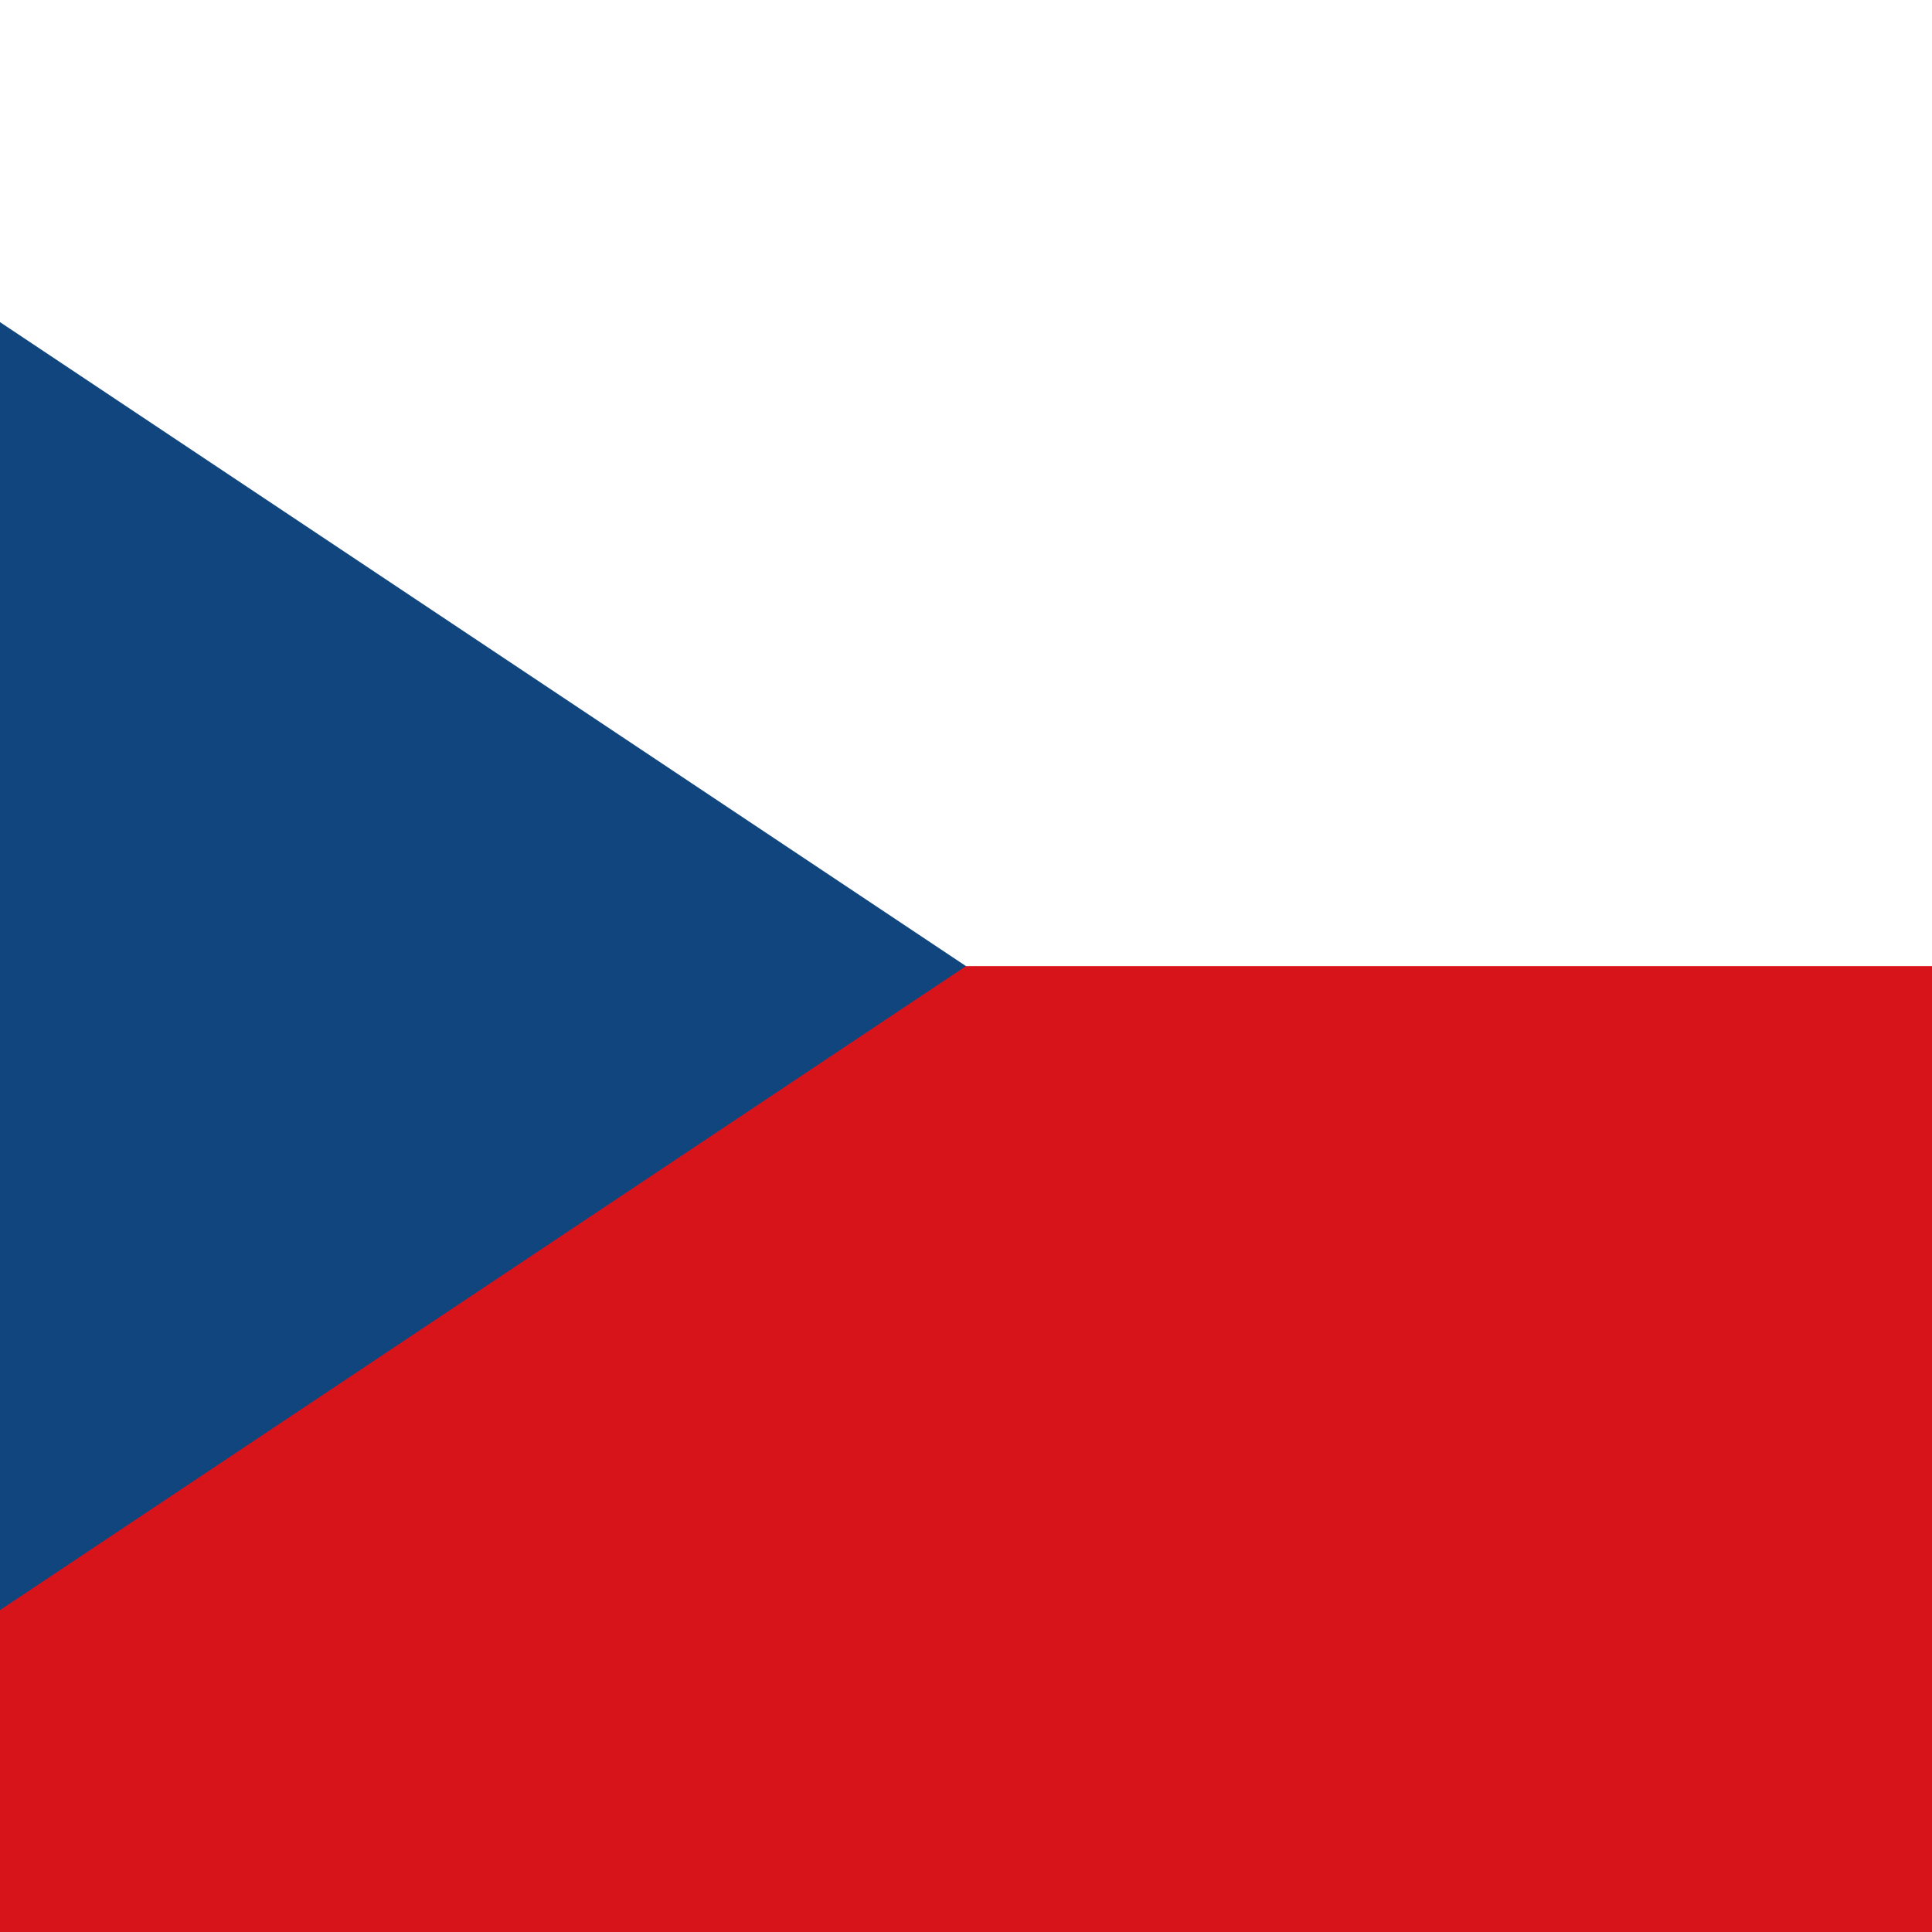 <svg width="48" height="48" viewBox="0 0 48 48" fill="none" xmlns="http://www.w3.org/2000/svg">
<rect x="0" y="0" width="48" height="48" fill="#808080" stroke="none"/>
<g clip-path="url(#clip0_10763_23846)">
<path d="M61 -0.664H-13V48.669H61V-0.664Z" fill="#D7141A"/>
<path d="M61 -0.664H-13V24.003H61V-0.664Z" fill="white"/>
<path d="M24 24.003L-13 -0.664V48.669L24 24.003Z" fill="#11457E"/>
</g>
<defs>
<clipPath id="clip0_10763_23846">
<rect width="74" height="49.333" fill="white" transform="translate(-13 -0.664)"/>
</clipPath>
</defs>
</svg>
